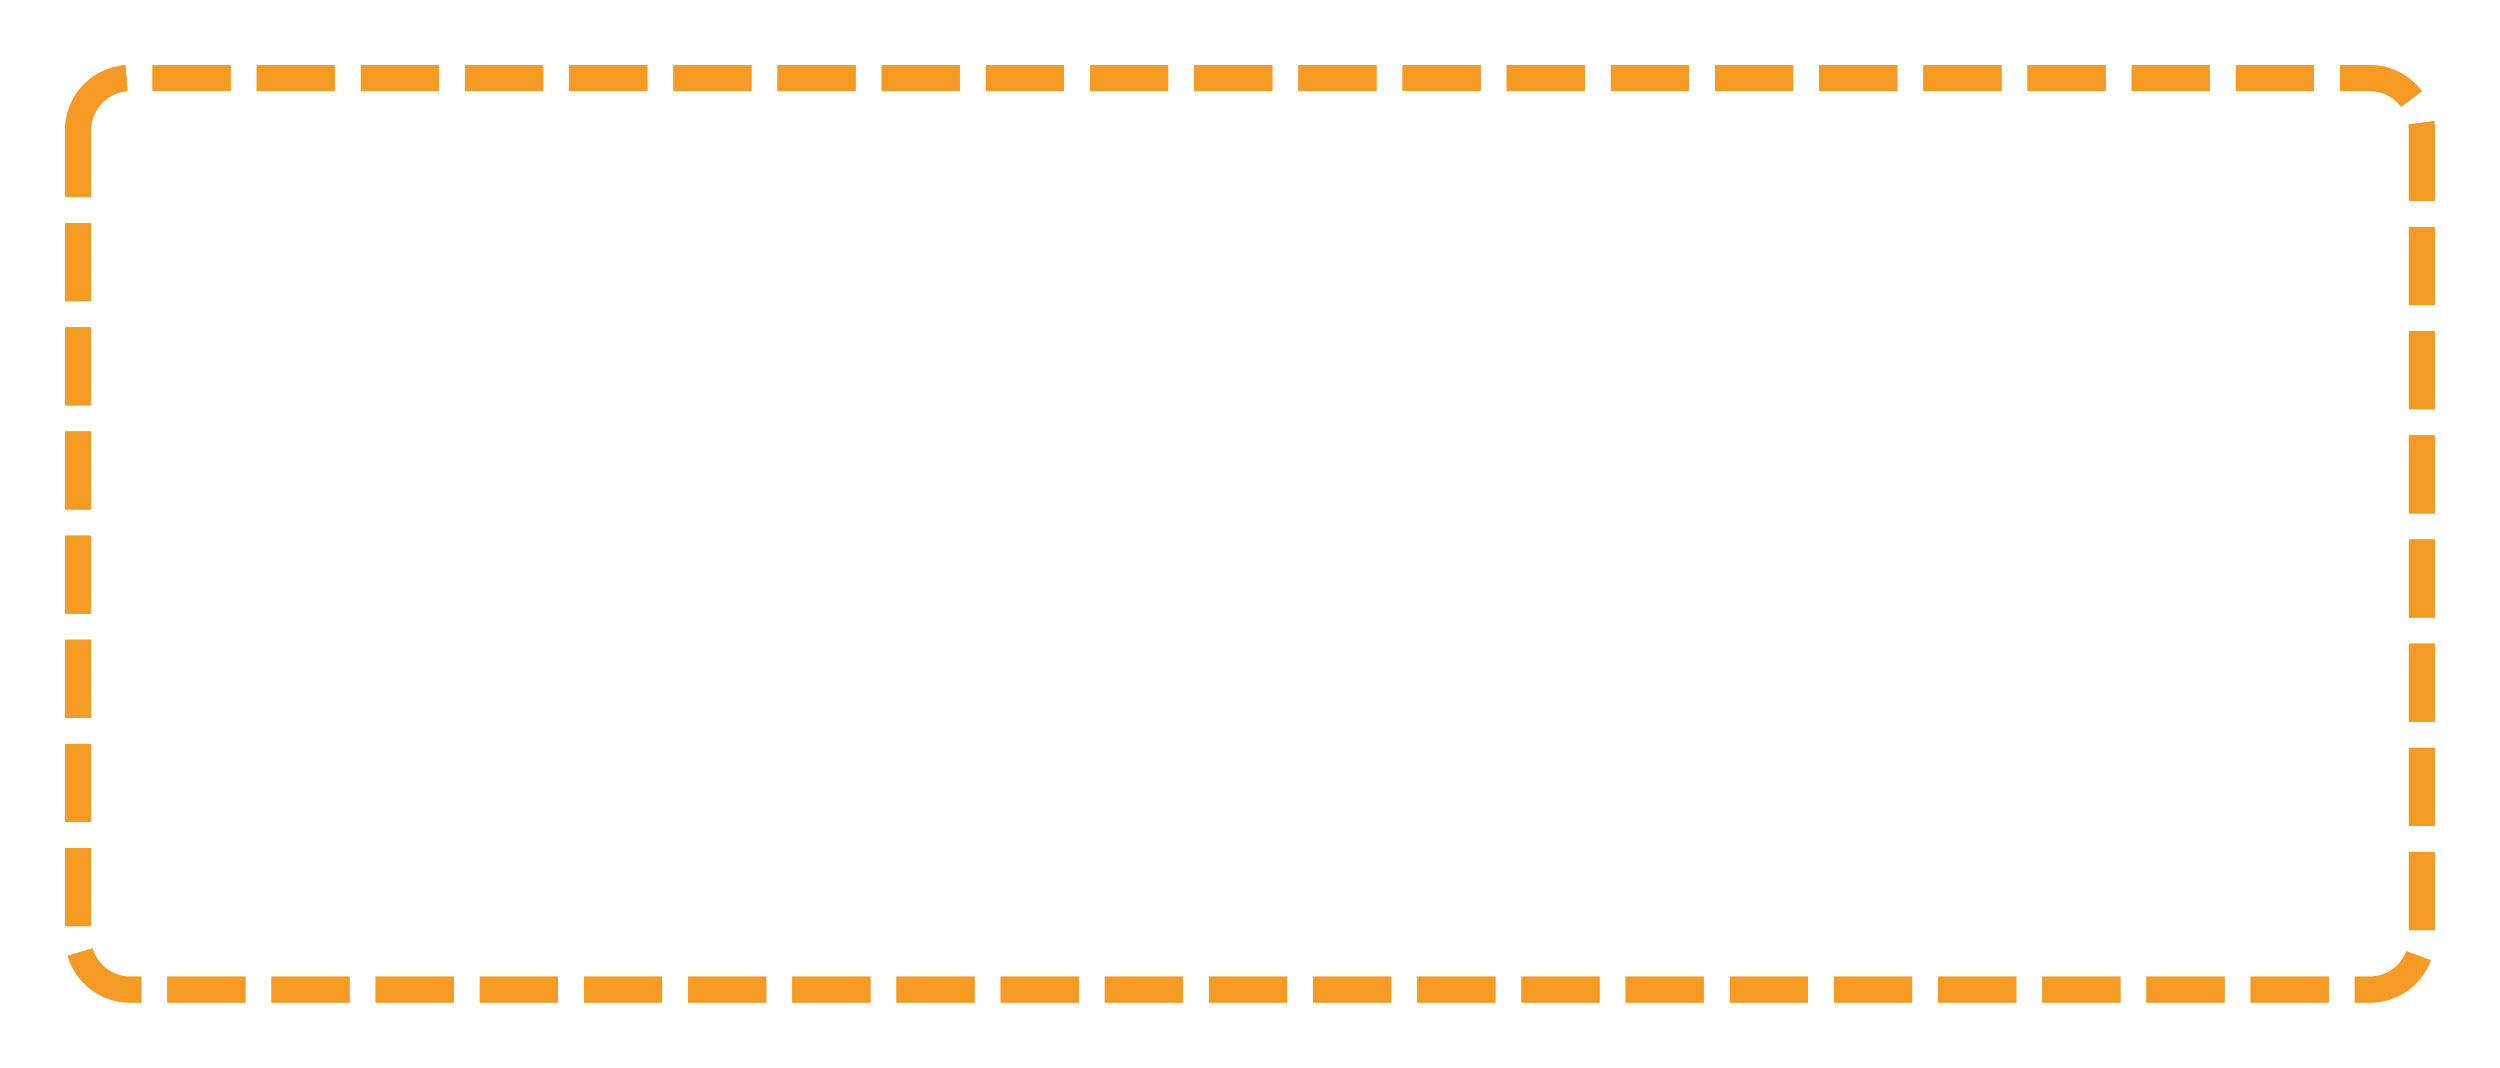 ﻿<?xml version="1.0" encoding="utf-8"?>
<svg version="1.1" xmlns:xlink="http://www.w3.org/1999/xlink" width="192px" height="82px" xmlns="http://www.w3.org/2000/svg">
  <defs>
    <filter x="49px" y="67px" width="192px" height="82px" filterUnits="userSpaceOnUse" id="filter56">
      <feOffset dx="0" dy="0" in="SourceAlpha" result="shadowOffsetInner" />
      <feGaussianBlur stdDeviation="2.5" in="shadowOffsetInner" result="shadowGaussian" />
      <feComposite in2="shadowGaussian" operator="atop" in="SourceAlpha" result="shadowComposite" />
      <feColorMatrix type="matrix" values="0 0 0 0 0  0 0 0 0 0  0 0 0 0 0  0 0 0 0.349 0  " in="shadowComposite" />
    </filter>
    <g id="widget57">
      <path d="M 56 77  A 3 3 0 0 1 59 74 L 231 74  A 3 3 0 0 1 234 77 L 234 139  A 3 3 0 0 1 231 142 L 59 142  A 3 3 0 0 1 56 139 L 56 77  Z " fill-rule="nonzero" fill="#ffffff" stroke="none" />
      <path d="M 55 77  A 4 4 0 0 1 59 73 L 231 73  A 4 4 0 0 1 235 77 L 235 139  A 4 4 0 0 1 231 143 L 59 143  A 4 4 0 0 1 55 139 L 55 77  Z " stroke-width="2" stroke-dasharray="6,2" stroke="#f59a23" fill="none" />
    </g>
  </defs>
  <g transform="matrix(1 0 0 1 -49 -67 )">
    <use xlink:href="#widget57" filter="url(#filter56)" />
    <use xlink:href="#widget57" />
  </g>
</svg>